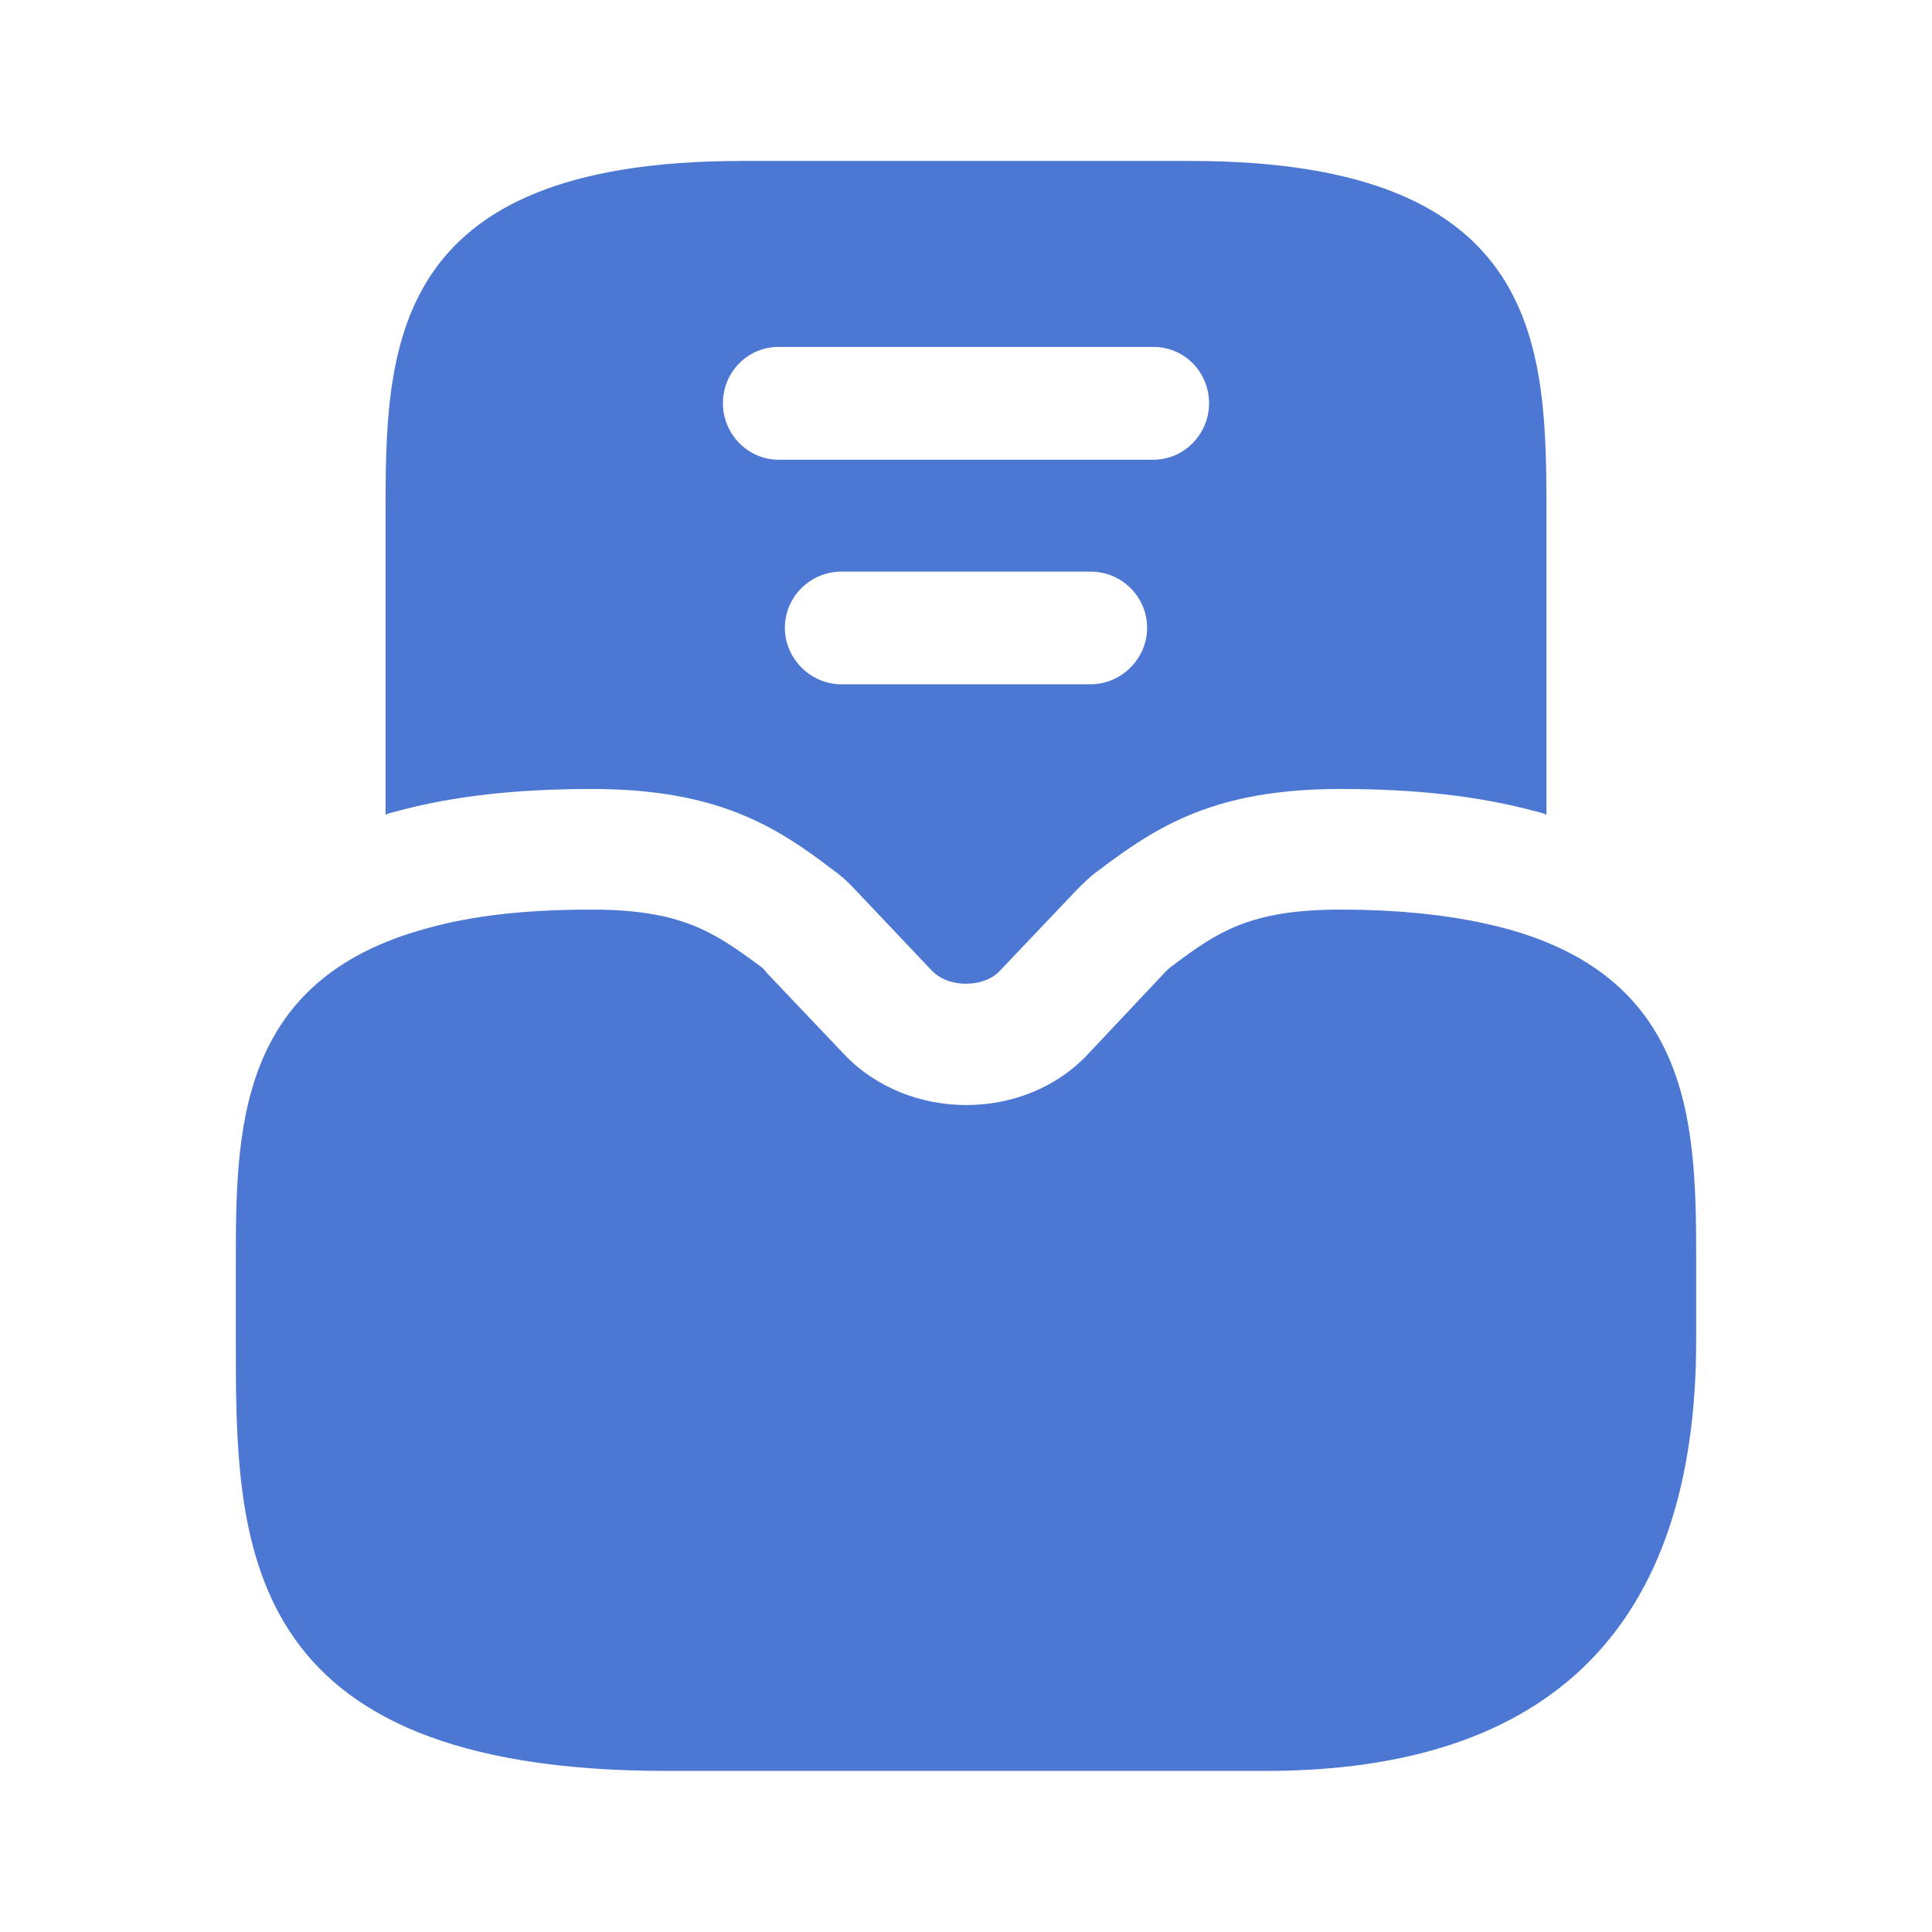 <svg width="16" height="16" viewBox="0 0 16 16" fill="none" xmlns="http://www.w3.org/2000/svg">
<path d="M12.46 7.687C12.08 7.587 11.633 7.533 11.1 7.533C10.36 7.533 10.087 7.713 9.707 8C9.687 8.013 9.667 8.033 9.647 8.053L9.013 8.727C8.487 9.293 7.52 9.293 6.987 8.727L6.353 8.06C6.333 8.033 6.313 8.013 6.293 8C5.907 7.713 5.633 7.533 4.9 7.533C4.367 7.533 3.92 7.58 3.54 7.687C1.953 8.113 1.953 9.373 1.953 10.48V11.1C1.953 12.773 1.953 14.666 5.52 14.666H10.48C12.847 14.666 14.047 13.466 14.047 11.1V10.48C14.047 9.373 14.047 8.113 12.46 7.687Z" fill="#4C77D3"/>
<path d="M9.86 1.333H6.14C3.193 1.333 3.193 2.9 3.193 4.28V6.747C3.22 6.734 3.253 6.727 3.28 6.72C3.747 6.593 4.273 6.534 4.9 6.534C5.927 6.534 6.413 6.833 6.893 7.2C6.96 7.247 7.027 7.307 7.087 7.373L7.713 8.034C7.78 8.107 7.887 8.147 8 8.147C8.113 8.147 8.22 8.107 8.28 8.04L8.92 7.367C8.973 7.314 9.033 7.253 9.1 7.207C9.593 6.833 10.073 6.534 11.1 6.534C11.727 6.534 12.253 6.593 12.72 6.72C12.747 6.727 12.78 6.734 12.807 6.747V4.28C12.807 2.9 12.807 1.333 9.86 1.333ZM9.033 5.667H6.967C6.713 5.667 6.5 5.454 6.5 5.2C6.5 4.94 6.713 4.734 6.967 4.734H9.033C9.287 4.734 9.5 4.94 9.5 5.2C9.5 5.454 9.287 5.667 9.033 5.667ZM9.553 3.807H6.447C6.193 3.807 5.987 3.594 5.987 3.34C5.987 3.08 6.193 2.873 6.447 2.873H9.553C9.807 2.873 10.013 3.08 10.013 3.34C10.013 3.594 9.807 3.807 9.553 3.807Z" fill="#4C77D3"/>
</svg>
